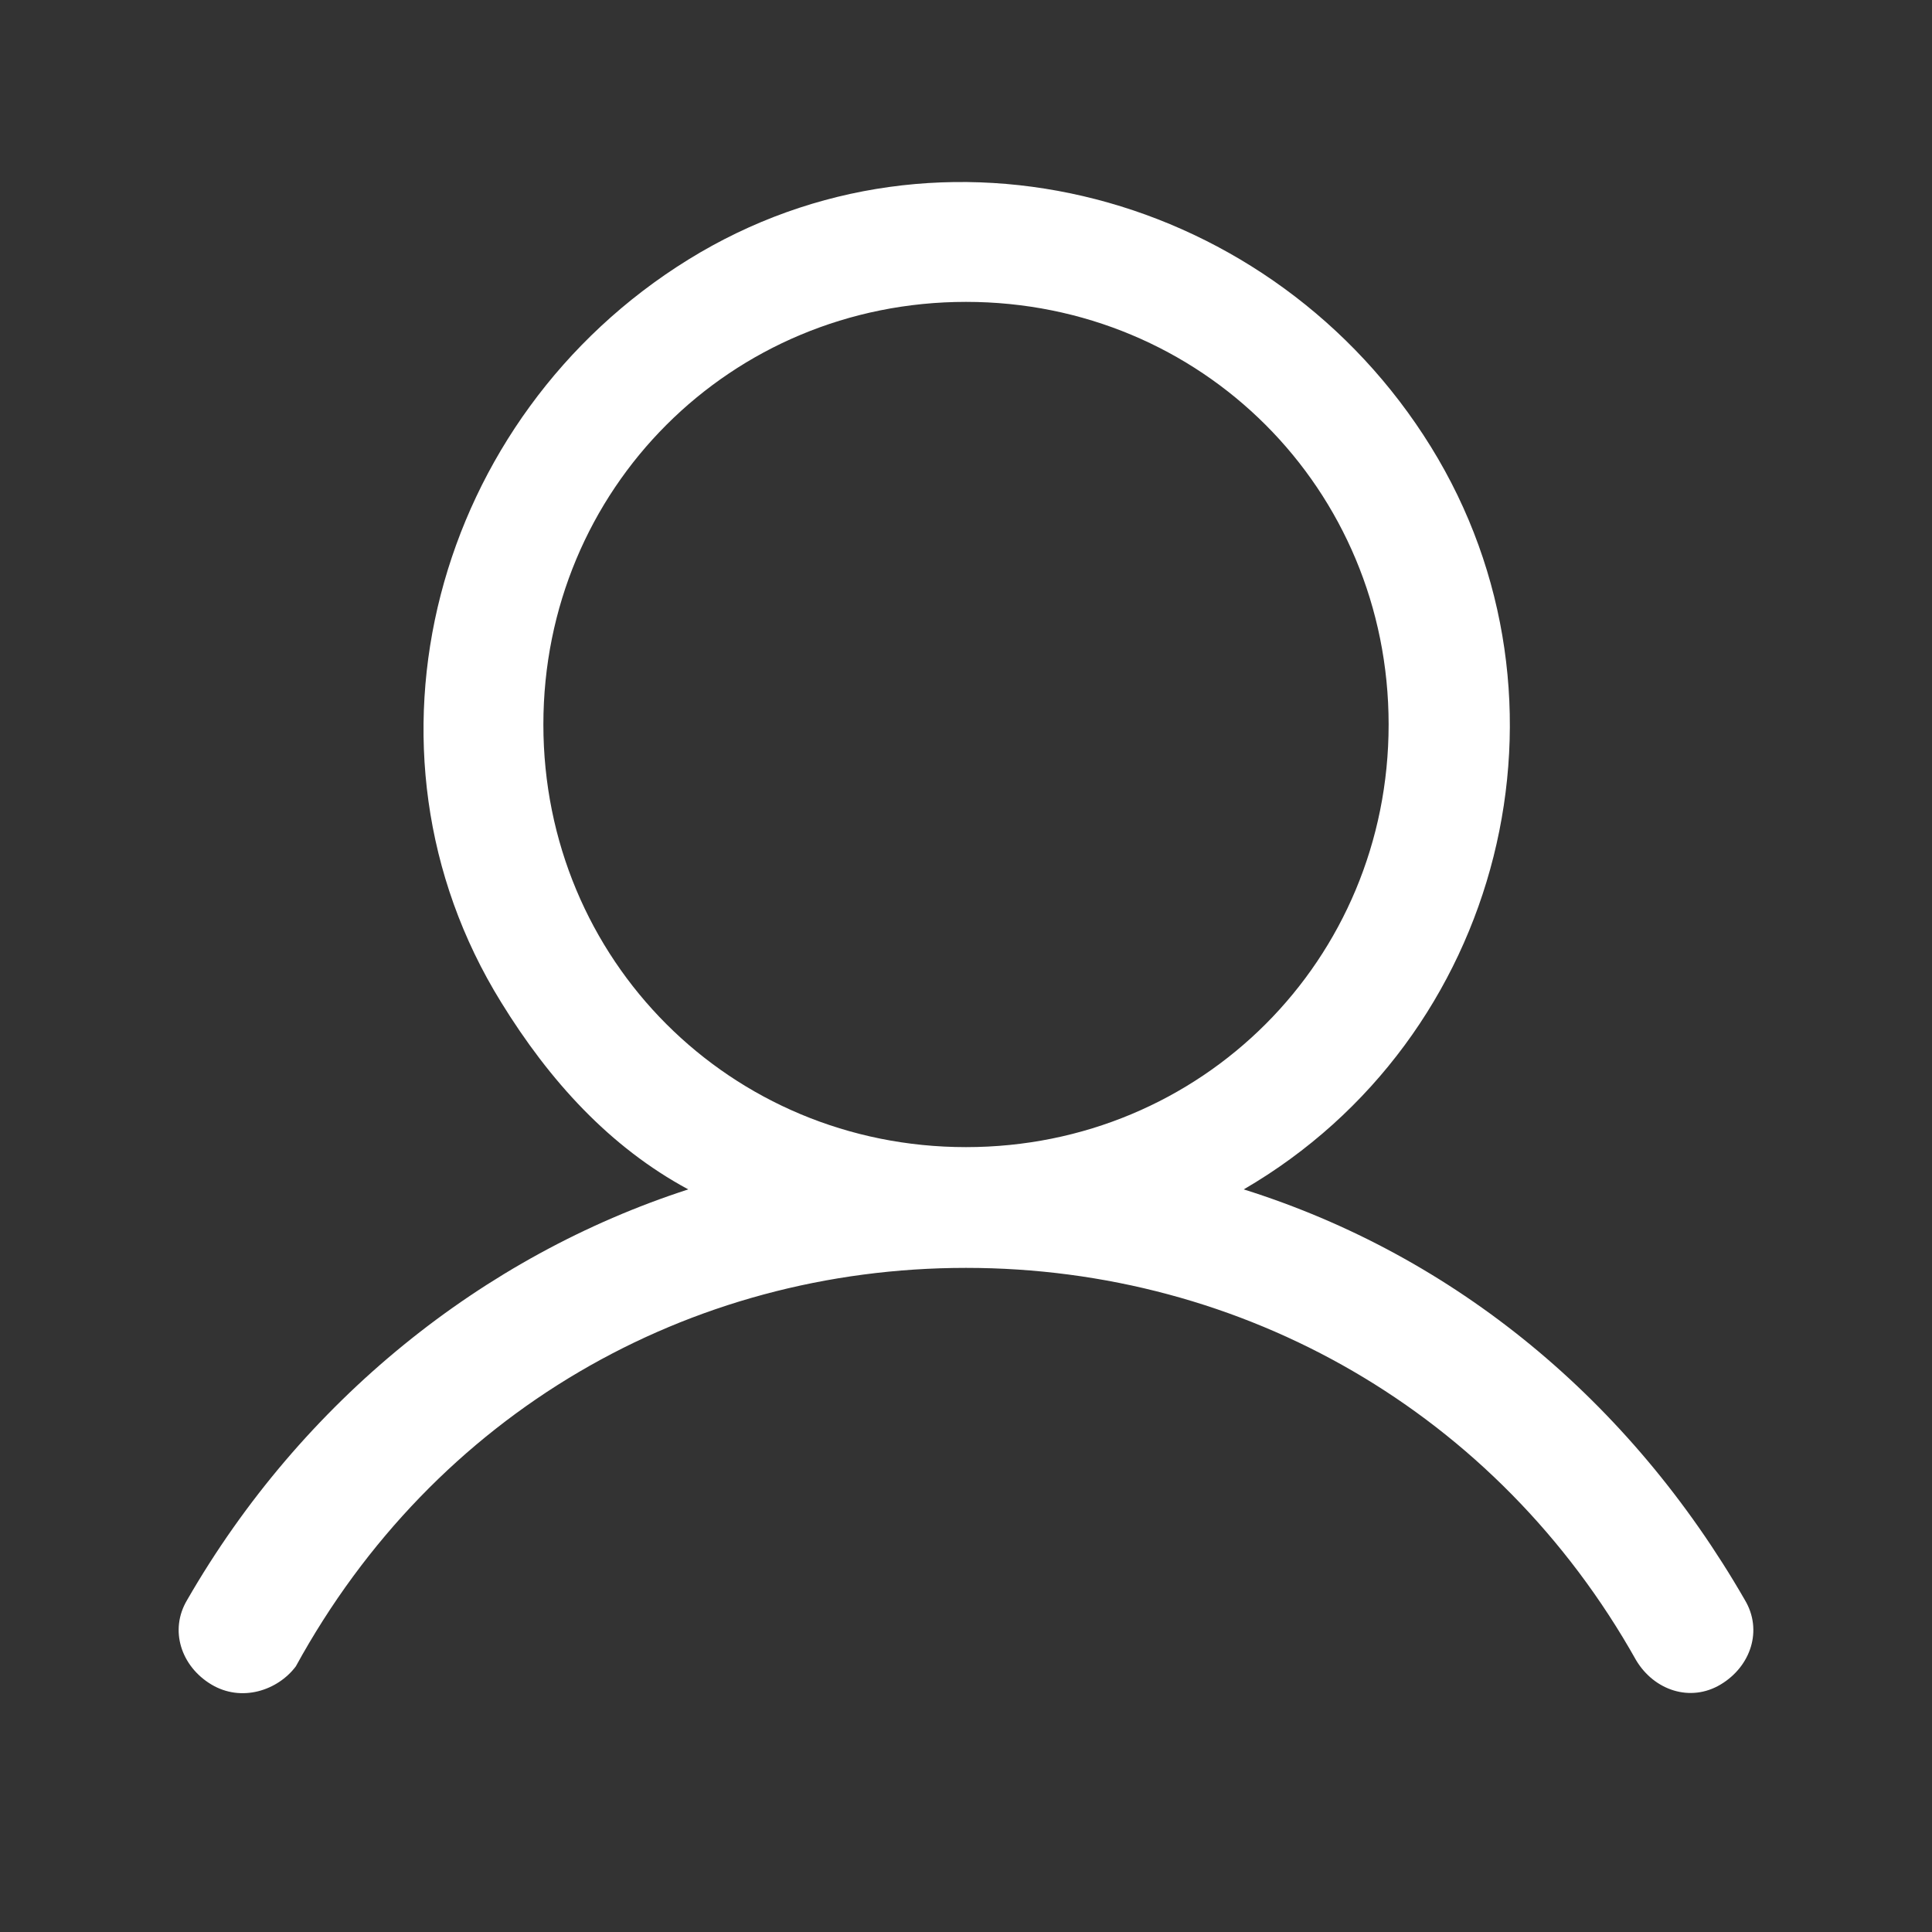 <?xml version="1.0" encoding="utf-8"?>
<!-- Generator: Adobe Illustrator 27.4.0, SVG Export Plug-In . SVG Version: 6.00 Build 0)  -->
<svg version="1.1" id="图层_1" xmlns="http://www.w3.org/2000/svg" xmlns:xlink="http://www.w3.org/1999/xlink" x="0px" y="0px"
	 viewBox="0 0 32 32" style="enable-background:new 0 0 32 32;" xml:space="preserve">
<rect x="0" y="0" width="32" height="32" fill="#333333" stroke="none"/>
<style type="text/css">
	.st0{fill:#FFFFFF;}
</style>
<path class="st0" d="M28.9,26.5c-1.9-3.3-4.8-5.7-8.3-6.8c4.3-2.5,5.7-8.1,3.1-12.3s-8.1-5.7-12.3-3.1s-5.7,8.1-3.1,12.3
	c0.8,1.3,1.8,2.4,3.1,3.1C8,20.8,5,23.2,3.1,26.5C2.8,27,3,27.6,3.5,27.9s1.1,0.1,1.4-0.3c0,0,0,0,0,0C7.2,23.4,11.4,21,16,21
	s8.8,2.4,11.1,6.5c0.3,0.5,0.9,0.7,1.4,0.4S29.2,27,28.9,26.5C28.9,26.5,28.9,26.5,28.9,26.5z M9,12c0-3.9,3.1-7,7-7s7,3.1,7,7
	s-3.1,7-7,7C12.1,19,9,15.9,9,12z"/>
</svg>
